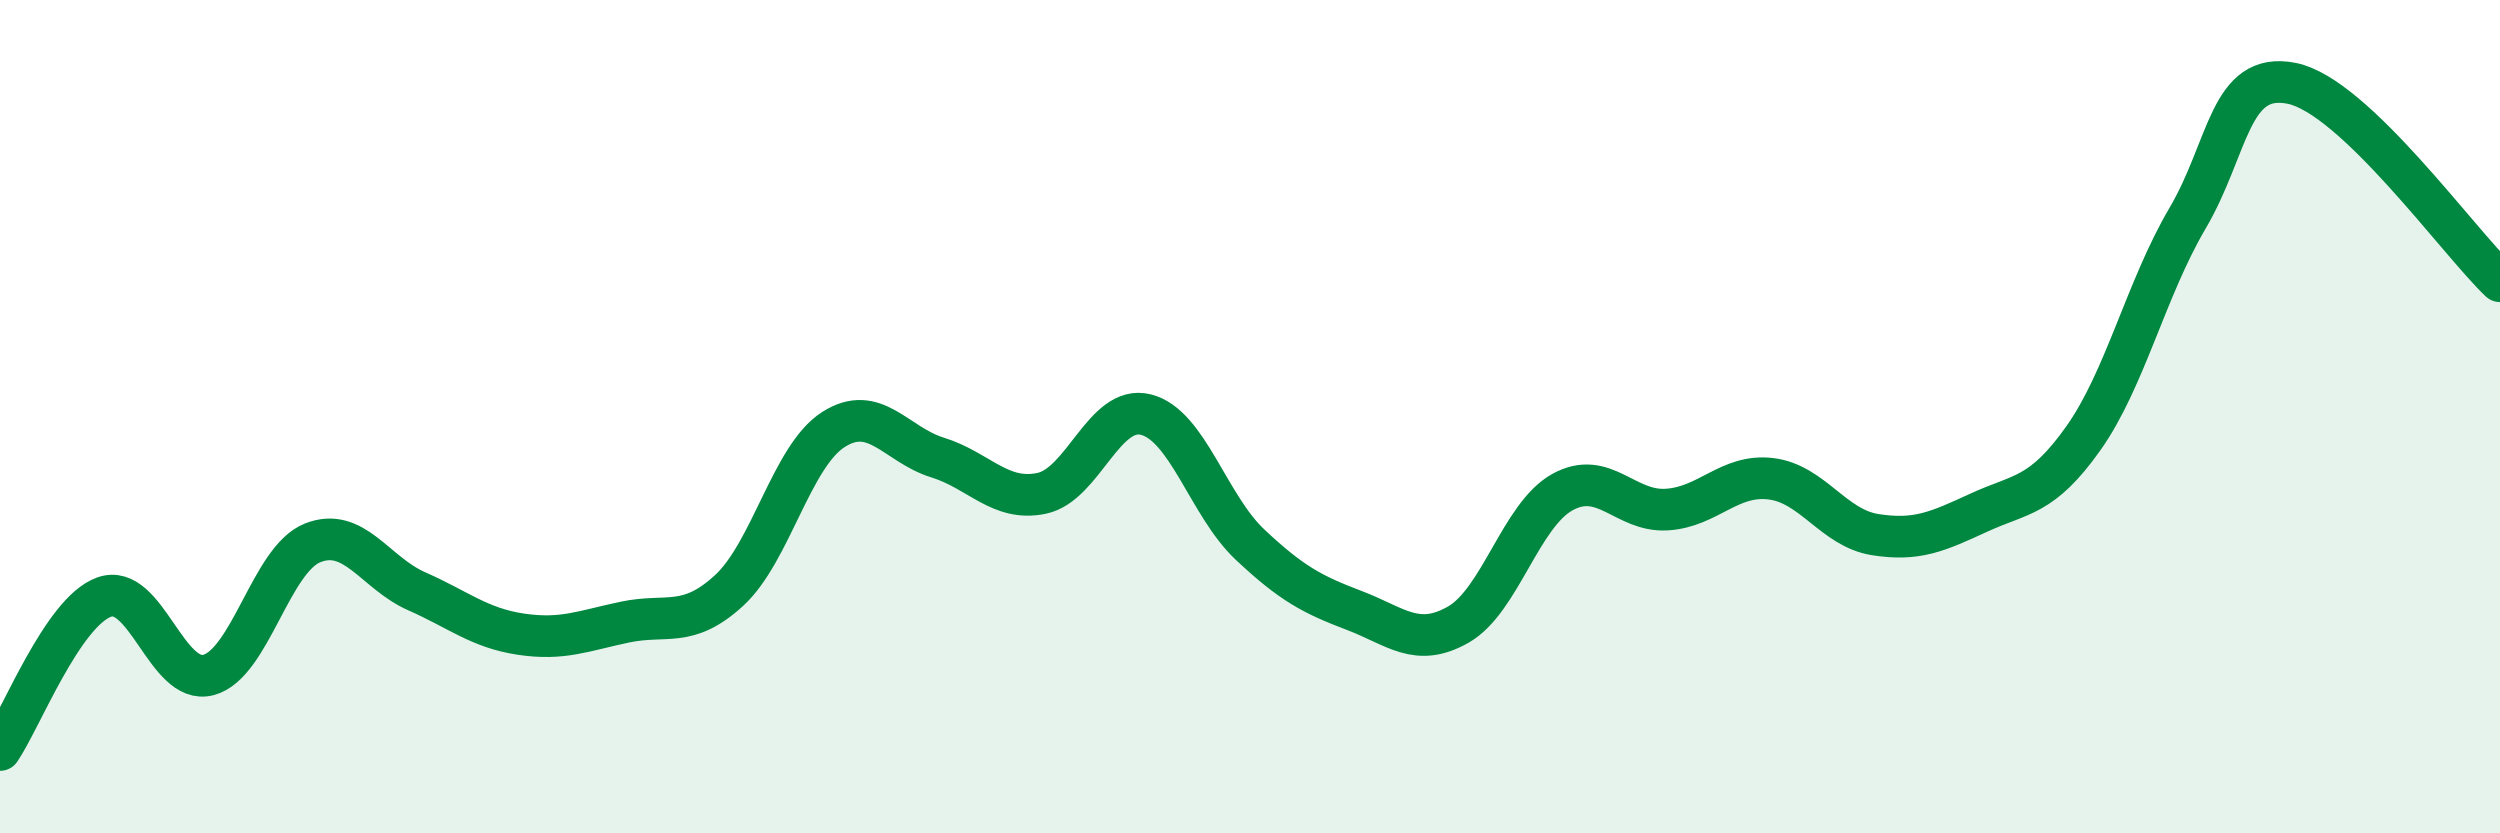 
    <svg width="60" height="20" viewBox="0 0 60 20" xmlns="http://www.w3.org/2000/svg">
      <path
        d="M 0,18 C 0.5,17.27 1.5,14.69 2.5,14.33 C 3.5,13.97 4,16.46 5,16.2 C 6,15.94 6.5,13.43 7.5,13.03 C 8.5,12.63 9,13.75 10,14.19 C 11,14.63 11.5,15.07 12.5,15.22 C 13.5,15.37 14,15.14 15,14.93 C 16,14.72 16.5,15.09 17.5,14.17 C 18.5,13.25 19,10.95 20,10.31 C 21,9.67 21.5,10.67 22.5,10.98 C 23.5,11.29 24,12.05 25,11.84 C 26,11.63 26.5,9.7 27.5,9.95 C 28.5,10.2 29,12.13 30,13.07 C 31,14.01 31.5,14.27 32.5,14.65 C 33.5,15.03 34,15.56 35,14.99 C 36,14.42 36.5,12.36 37.5,11.81 C 38.5,11.26 39,12.29 40,12.23 C 41,12.17 41.5,11.37 42.5,11.49 C 43.5,11.61 44,12.67 45,12.83 C 46,12.99 46.5,12.76 47.5,12.3 C 48.5,11.84 49,11.93 50,10.52 C 51,9.11 51.5,6.94 52.5,5.24 C 53.5,3.54 53.5,1.7 55,2 C 56.5,2.3 59,5.8 60,6.75L60 20L0 20Z"
        fill="#008740"
        opacity="0.1"
        stroke-linecap="round"
        stroke-linejoin="round"
      />
      <path
        d="M 0,18 C 0.5,17.27 1.5,14.69 2.5,14.33 C 3.5,13.97 4,16.46 5,16.2 C 6,15.94 6.5,13.43 7.5,13.03 C 8.5,12.63 9,13.75 10,14.19 C 11,14.63 11.5,15.07 12.5,15.22 C 13.5,15.37 14,15.14 15,14.93 C 16,14.72 16.5,15.09 17.5,14.17 C 18.5,13.25 19,10.95 20,10.31 C 21,9.67 21.5,10.67 22.5,10.98 C 23.5,11.29 24,12.05 25,11.84 C 26,11.63 26.5,9.7 27.5,9.95 C 28.5,10.2 29,12.13 30,13.07 C 31,14.01 31.5,14.27 32.5,14.65 C 33.5,15.03 34,15.56 35,14.99 C 36,14.42 36.5,12.36 37.5,11.81 C 38.5,11.26 39,12.29 40,12.23 C 41,12.17 41.5,11.37 42.5,11.49 C 43.5,11.61 44,12.67 45,12.83 C 46,12.99 46.5,12.76 47.5,12.3 C 48.5,11.84 49,11.93 50,10.52 C 51,9.11 51.5,6.94 52.5,5.24 C 53.5,3.54 53.5,1.7 55,2 C 56.5,2.3 59,5.8 60,6.75"
        stroke="#008740"
        stroke-width="1"
        fill="none"
        stroke-linecap="round"
        stroke-linejoin="round"
      />
    </svg>
  
